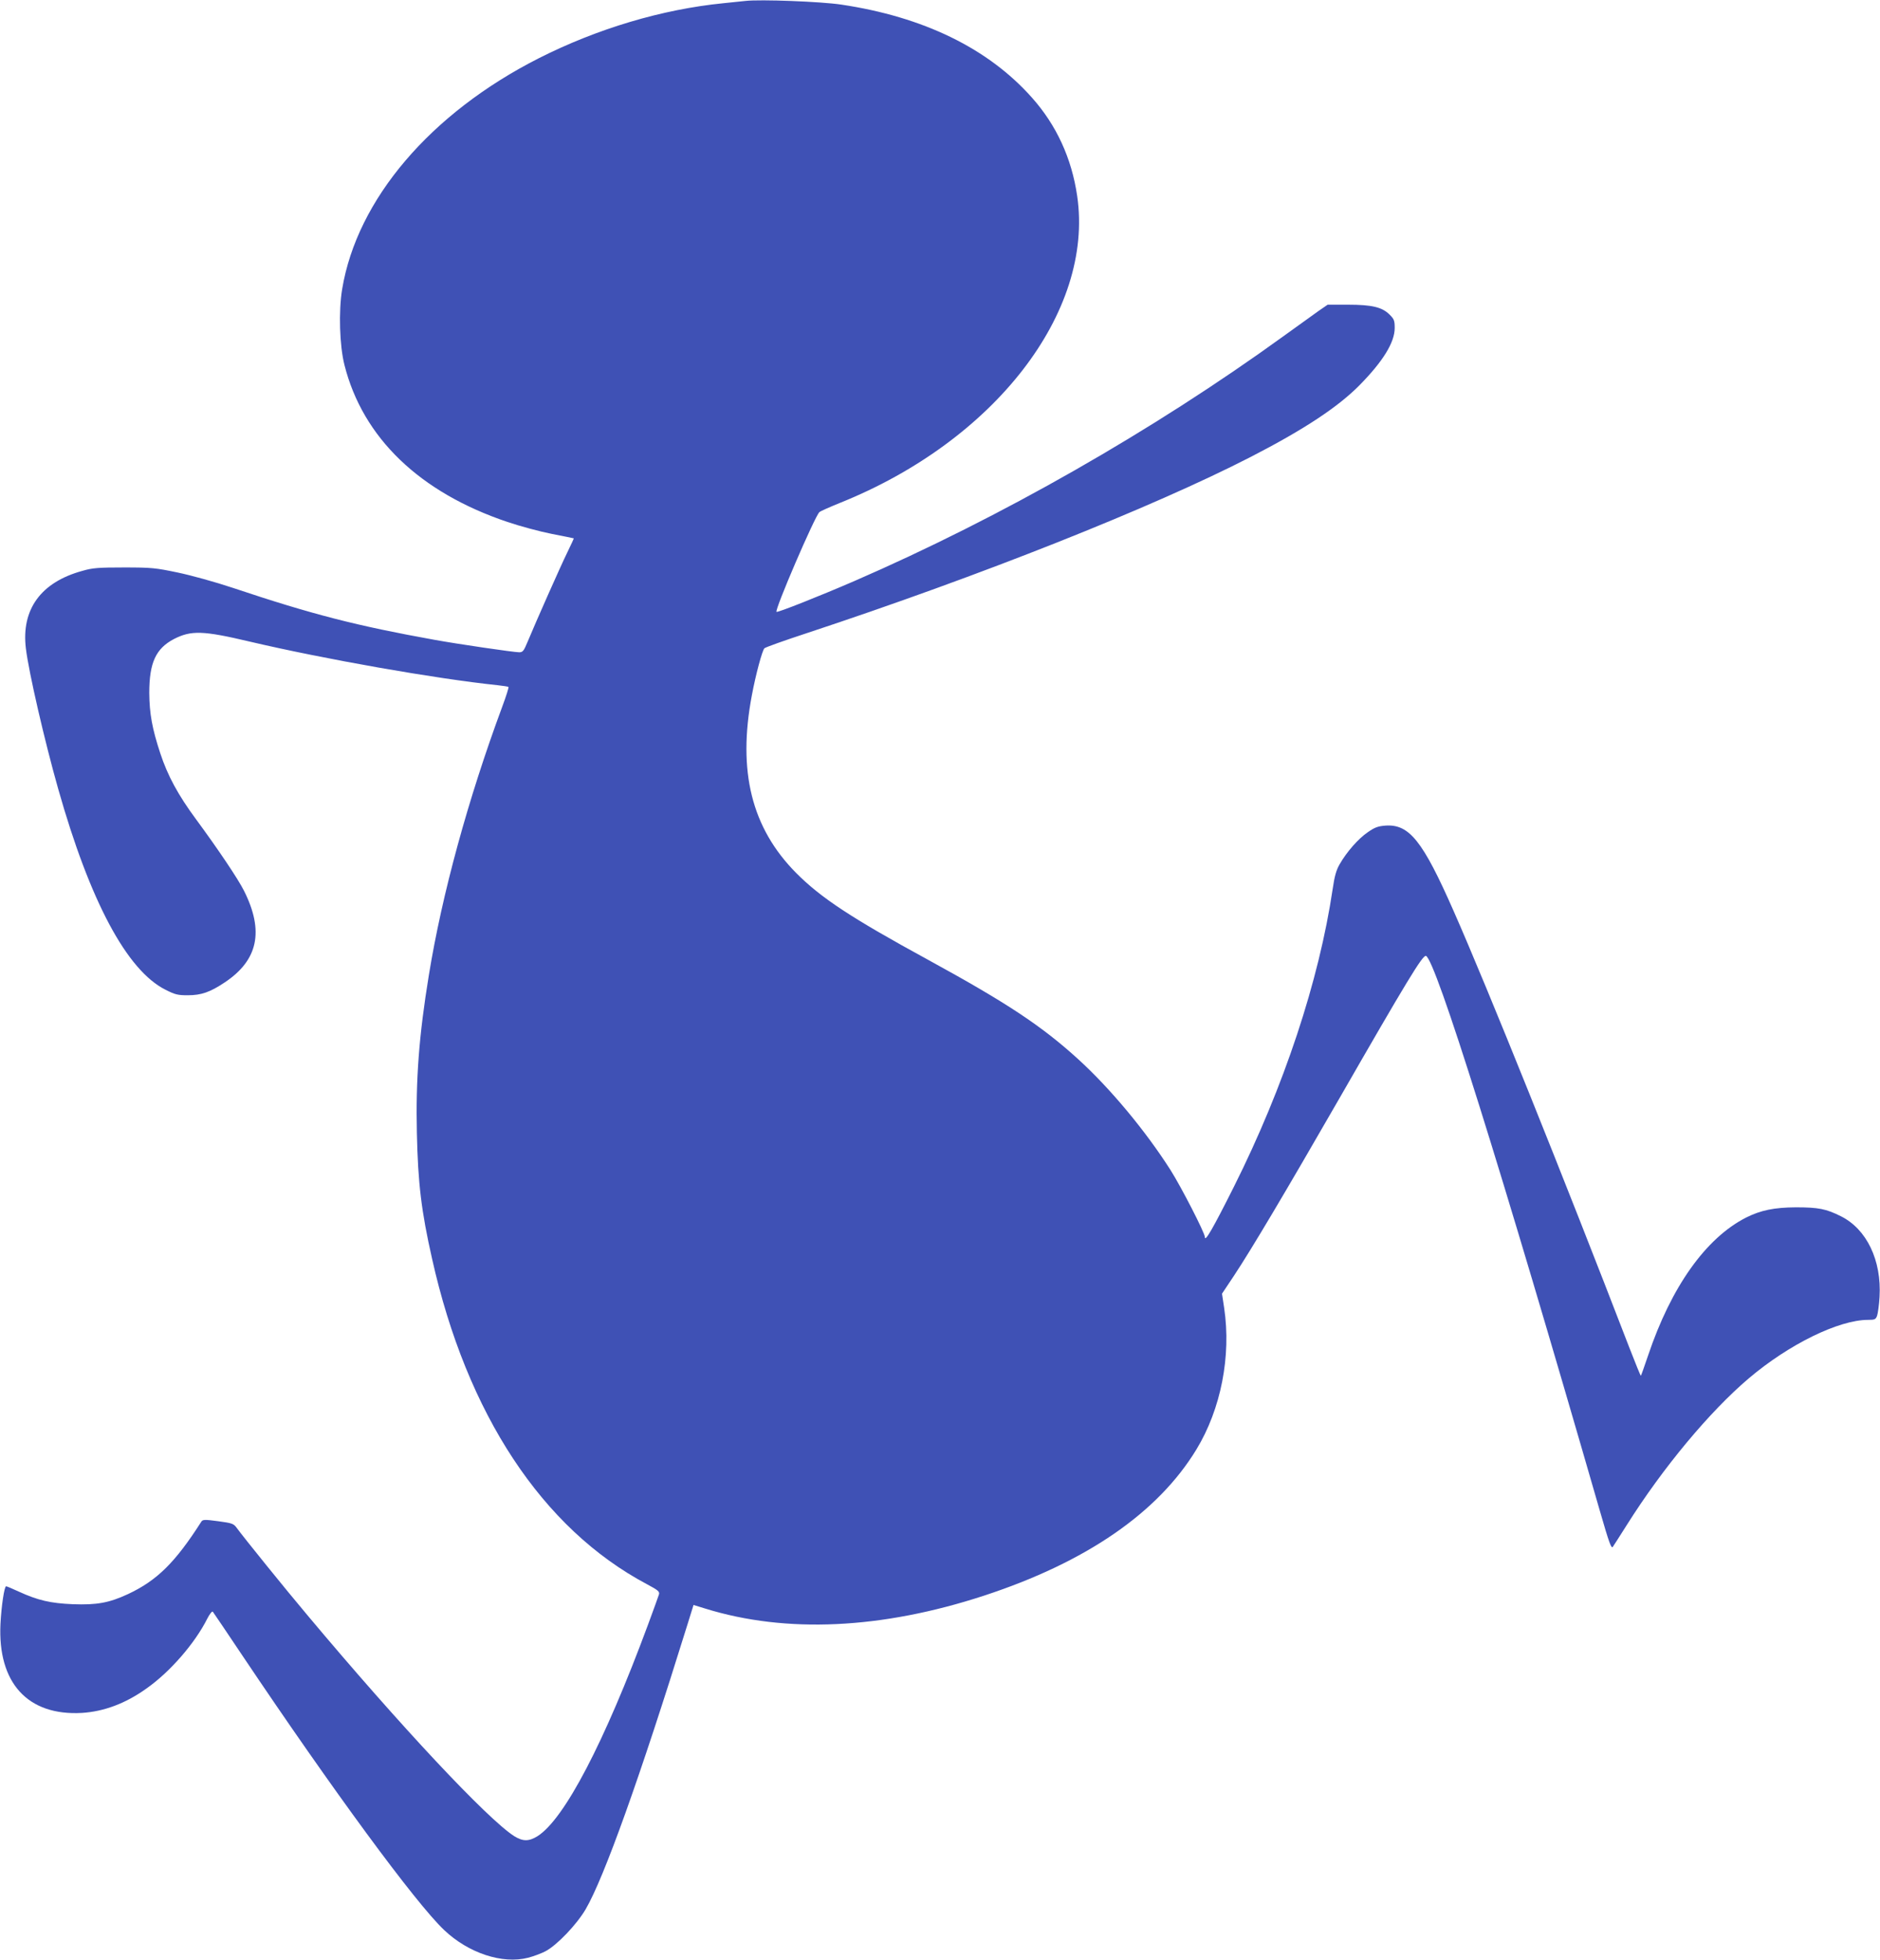 <?xml version="1.0" standalone="no"?>
<!DOCTYPE svg PUBLIC "-//W3C//DTD SVG 20010904//EN"
 "http://www.w3.org/TR/2001/REC-SVG-20010904/DTD/svg10.dtd">
<svg version="1.0" xmlns="http://www.w3.org/2000/svg"
 width="1228pt" height="1280pt" viewBox="0 0 1228 1280"
 preserveAspectRatio="xMidYMid meet">
<g transform="translate(0,1280) scale(0.1,-0.1)"
fill="#3f51b5" stroke="none">
<path d="M4870 12794 c-19 -2 -84 -9 -145 -15 -401 -40 -823 -166 -1205 -359
-708 -359 -1188 -922 -1285 -1508 -24 -143 -17 -371 15 -496 120 -475 491
-832 1065 -1025 83 -28 213 -63 290 -78 77 -15 141 -28 143 -29 1 0 -18 -42
-43 -93 -44 -90 -202 -446 -259 -583 -25 -60 -31 -68 -55 -68 -34 0 -403 54
-551 81 -511 92 -800 166 -1317 339 -117 39 -276 83 -363 101 -144 30 -169 33
-350 33 -167 0 -206 -3 -271 -22 -272 -74 -401 -252 -370 -507 19 -157 123
-607 211 -917 208 -735 449 -1186 701 -1312 63 -32 81 -36 145 -36 89 0 146
20 242 84 218 145 258 335 126 598 -39 78 -169 271 -314 468 -116 157 -185
284 -233 430 -53 161 -71 259 -72 395 0 197 43 290 162 352 112 57 189 55 493
-17 490 -115 1217 -243 1620 -285 36 -4 68 -9 71 -11 4 -2 -15 -61 -41 -131
-222 -599 -393 -1223 -479 -1753 -64 -391 -86 -680 -78 -1030 7 -327 29 -510
99 -820 227 -1016 721 -1764 1403 -2126 75 -40 85 -49 79 -68 -3 -11 -36 -100
-71 -196 -286 -772 -546 -1270 -722 -1382 -57 -35 -95 -35 -152 0 -175 112
-744 719 -1350 1442 -146 173 -418 510 -464 573 -19 26 -30 30 -120 42 -89 12
-101 11 -110 -3 -170 -266 -289 -384 -479 -473 -123 -57 -203 -72 -361 -66
-144 6 -228 25 -354 83 -41 19 -77 34 -81 34 -12 0 -31 -130 -37 -245 -19
-386 178 -602 532 -582 143 9 284 61 421 159 153 107 317 295 398 457 15 29
31 50 36 45 4 -5 92 -135 195 -289 587 -875 1129 -1613 1316 -1790 159 -151
381 -224 548 -181 35 9 87 28 115 43 75 40 202 173 261 273 120 205 354 858
664 1856 l41 132 78 -24 c527 -163 1151 -134 1820 85 668 219 1136 542 1387
955 160 263 228 610 181 924 l-14 93 78 117 c114 172 338 549 685 1152 443
771 548 944 569 937 62 -20 488 -1378 1136 -3624 61 -211 75 -250 85 -235 7 9
46 72 89 139 237 377 544 745 800 962 262 222 587 381 778 381 44 0 50 3 59
27 5 15 13 70 16 123 14 239 -84 443 -253 527 -96 48 -146 58 -294 58 -142 -1
-229 -19 -325 -67 -263 -134 -489 -452 -640 -901 -24 -71 -45 -130 -47 -132
-2 -2 -36 83 -77 188 -427 1108 -923 2342 -1146 2847 -202 459 -290 569 -446
558 -48 -4 -69 -11 -116 -44 -61 -42 -136 -127 -183 -209 -22 -38 -33 -78 -45
-160 -89 -600 -318 -1292 -645 -1945 -138 -275 -190 -365 -190 -329 0 27 -155
328 -224 437 -163 256 -394 534 -604 725 -237 216 -465 367 -977 647 -506 276
-703 406 -865 569 -291 294 -383 664 -289 1160 26 139 68 293 82 307 7 7 131
51 277 99 1135 375 2256 820 2900 1151 348 179 572 327 713 471 151 154 227
277 227 371 0 48 -4 58 -33 87 -49 49 -115 65 -273 65 l-132 0 -61 -42 c-33
-24 -136 -98 -228 -164 -854 -618 -1847 -1184 -2803 -1599 -224 -97 -501 -207
-508 -201 -13 13 250 624 280 651 7 7 67 33 133 60 1011 405 1662 1247 1551
2005 -36 247 -136 464 -297 644 -286 321 -708 526 -1244 606 -133 20 -529 35
-625 24z"/>
</g>
</svg>
